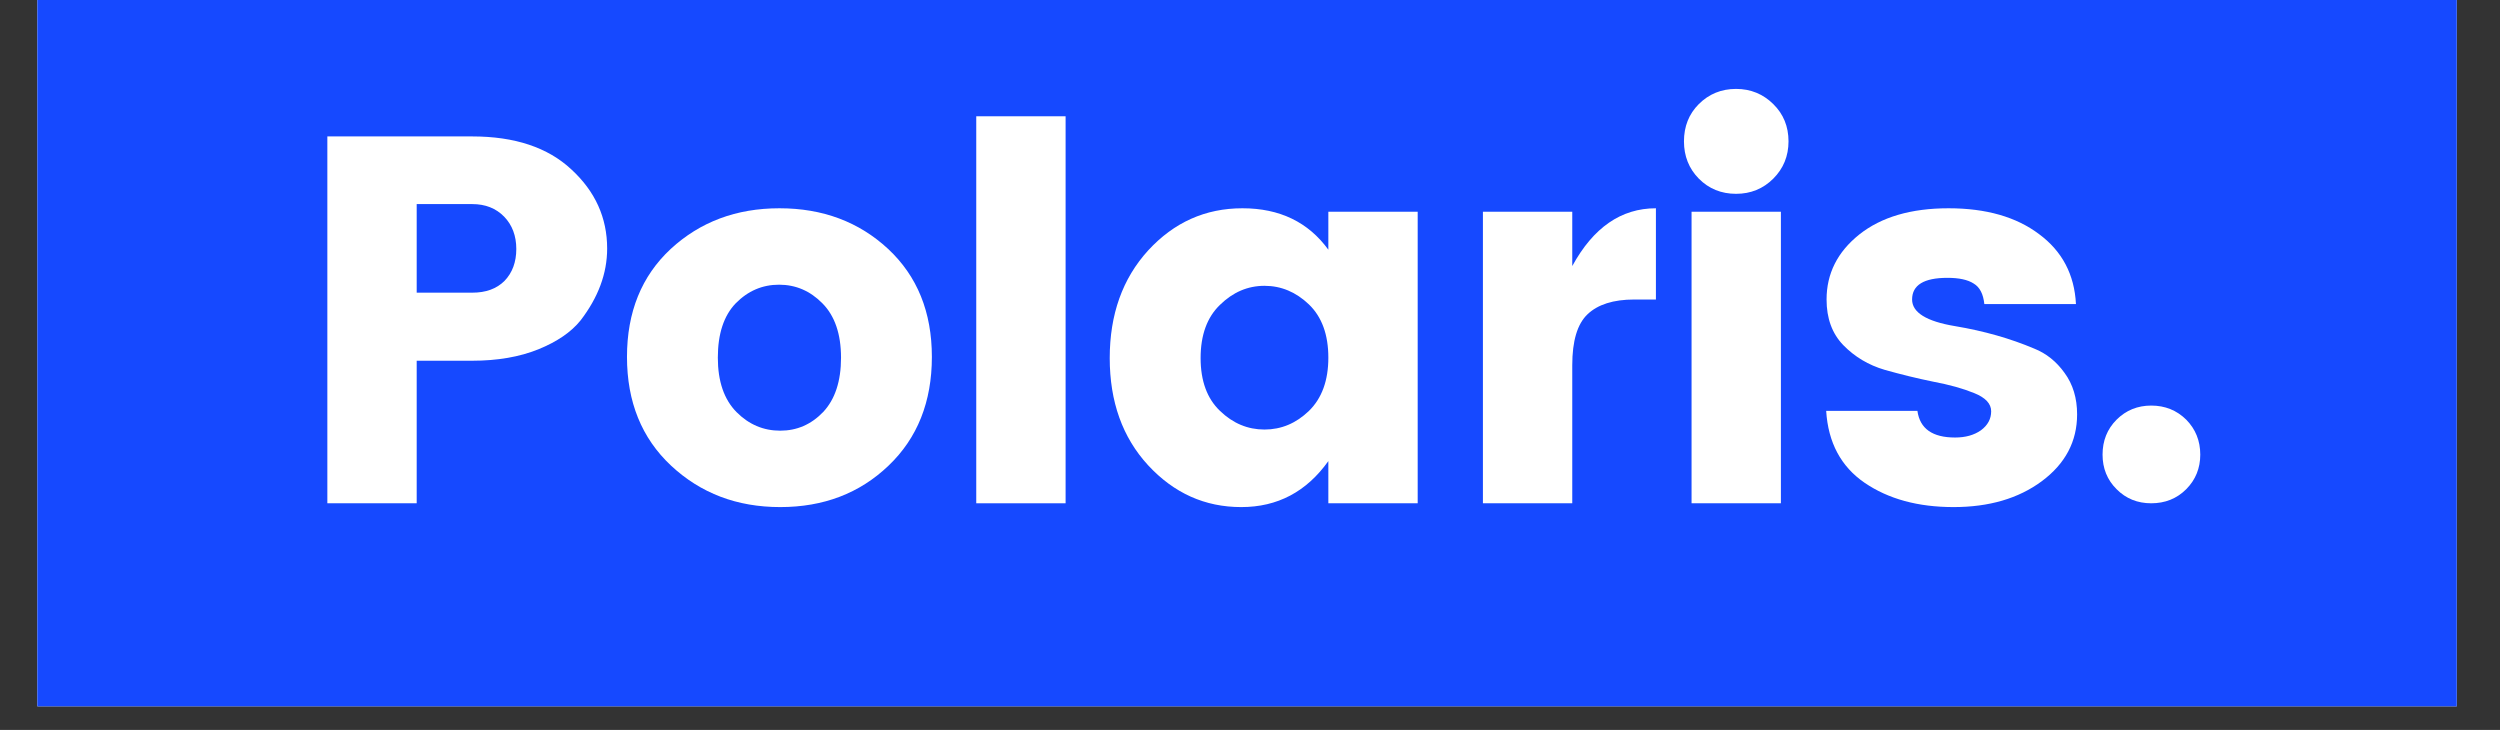 <svg xmlns="http://www.w3.org/2000/svg" xmlns:xlink="http://www.w3.org/1999/xlink" width="137" zoomAndPan="magnify" viewBox="0 0 102.75 30" height="40" preserveAspectRatio="xMidYMid meet" version="1.0"><rect x="0" y="0" width="102.75" height="30" fill="#333333" stroke="none"/><defs><g/><clipPath id="f76e251e82"><path d="M 1.535 0 L 100.973 0 L 100.973 29.031 L 1.535 29.031 Z M 1.535 0 " clip-rule="nonzero"/></clipPath></defs><g clip-path="url(#f76e251e82)"><path fill="#ffffff" d="M 1.535 0 L 100.973 0 L 100.973 29.031 L 1.535 29.031 Z M 1.535 0 " fill-opacity="1" fill-rule="nonzero"/><path fill="#1649ff" d="M 1.535 0 L 100.973 0 L 100.973 29.031 L 1.535 29.031 Z M 1.535 0 " fill-opacity="1" fill-rule="nonzero"/></g><g fill="#ffffff" fill-opacity="1"><g transform="translate(11.845, 20.685)"><g><path d="M 13.109 -10.469 C 13.109 -9.445 12.742 -8.461 12.016 -7.516 C 11.629 -7.035 11.051 -6.641 10.281 -6.328 C 9.508 -6.016 8.602 -5.859 7.562 -5.859 L 5.281 -5.859 L 5.281 0 L 1.609 0 L 1.609 -15.078 L 7.562 -15.078 C 9.312 -15.078 10.672 -14.625 11.641 -13.719 C 12.617 -12.82 13.109 -11.738 13.109 -10.469 Z M 5.281 -8.656 L 7.562 -8.656 C 8.125 -8.656 8.566 -8.816 8.891 -9.141 C 9.211 -9.473 9.375 -9.91 9.375 -10.453 C 9.375 -10.992 9.207 -11.438 8.875 -11.781 C 8.539 -12.125 8.102 -12.297 7.562 -12.297 L 5.281 -12.297 Z M 5.281 -8.656 "/></g></g></g><g fill="#ffffff" fill-opacity="1"><g transform="translate(25.019, 20.685)"><g><path d="M 8.812 -3.75 C 9.301 -4.27 9.547 -5.016 9.547 -5.984 C 9.547 -6.961 9.289 -7.707 8.781 -8.219 C 8.281 -8.727 7.688 -8.984 7 -8.984 C 6.312 -8.984 5.719 -8.727 5.219 -8.219 C 4.727 -7.707 4.484 -6.961 4.484 -5.984 C 4.484 -5.016 4.738 -4.27 5.25 -3.75 C 5.758 -3.238 6.359 -2.984 7.047 -2.984 C 7.734 -2.984 8.32 -3.238 8.812 -3.75 Z M 2.562 -1.547 C 1.352 -2.68 0.75 -4.172 0.75 -6.016 C 0.75 -7.859 1.348 -9.336 2.547 -10.453 C 3.754 -11.566 5.242 -12.125 7.016 -12.125 C 8.797 -12.125 10.285 -11.566 11.484 -10.453 C 12.68 -9.336 13.281 -7.859 13.281 -6.016 C 13.281 -4.172 12.688 -2.68 11.5 -1.547 C 10.312 -0.41 8.828 0.156 7.047 0.156 C 5.273 0.156 3.781 -0.41 2.562 -1.547 Z M 2.562 -1.547 "/></g></g></g><g fill="#ffffff" fill-opacity="1"><g transform="translate(38.515, 20.685)"><g><path d="M 1.609 0 L 1.609 -15.906 L 5.281 -15.906 L 5.281 0 Z M 1.609 0 "/></g></g></g><g fill="#ffffff" fill-opacity="1"><g transform="translate(44.876, 20.685)"><g><path d="M 8.922 -3.797 C 9.453 -4.316 9.719 -5.047 9.719 -5.984 C 9.719 -6.93 9.453 -7.66 8.922 -8.172 C 8.391 -8.68 7.781 -8.938 7.094 -8.938 C 6.406 -8.938 5.797 -8.676 5.266 -8.156 C 4.734 -7.645 4.469 -6.914 4.469 -5.969 C 4.469 -5.031 4.734 -4.305 5.266 -3.797 C 5.797 -3.285 6.406 -3.031 7.094 -3.031 C 7.781 -3.031 8.391 -3.285 8.922 -3.797 Z M 2.312 -1.562 C 1.258 -2.707 0.734 -4.176 0.734 -5.969 C 0.734 -7.758 1.258 -9.234 2.312 -10.391 C 3.375 -11.547 4.664 -12.125 6.188 -12.125 C 7.719 -12.125 8.895 -11.555 9.719 -10.422 L 9.719 -11.984 L 13.391 -11.984 L 13.391 0 L 9.719 0 L 9.719 -1.734 C 8.82 -0.473 7.629 0.156 6.141 0.156 C 4.648 0.156 3.375 -0.414 2.312 -1.562 Z M 2.312 -1.562 "/></g></g></g><g fill="#ffffff" fill-opacity="1"><g transform="translate(59.339, 20.685)"><g><path d="M 5.281 -11.984 L 5.281 -9.75 C 6.145 -11.332 7.289 -12.125 8.719 -12.125 L 8.719 -8.375 L 7.828 -8.375 C 6.973 -8.375 6.332 -8.172 5.906 -7.766 C 5.488 -7.367 5.281 -6.672 5.281 -5.672 L 5.281 0 L 1.609 0 L 1.609 -11.984 Z M 5.281 -11.984 "/></g></g></g><g fill="#ffffff" fill-opacity="1"><g transform="translate(67.914, 20.685)"><g><path d="M 4.969 -13.344 C 4.551 -12.926 4.039 -12.719 3.438 -12.719 C 2.832 -12.719 2.32 -12.926 1.906 -13.344 C 1.5 -13.758 1.297 -14.27 1.297 -14.875 C 1.297 -15.488 1.5 -16 1.906 -16.406 C 2.32 -16.82 2.832 -17.031 3.438 -17.031 C 4.039 -17.031 4.551 -16.82 4.969 -16.406 C 5.383 -16 5.594 -15.488 5.594 -14.875 C 5.594 -14.27 5.383 -13.758 4.969 -13.344 Z M 1.609 0 L 1.609 -11.984 L 5.281 -11.984 L 5.281 0 Z M 1.609 0 "/></g></g></g><g fill="#ffffff" fill-opacity="1"><g transform="translate(74.275, 20.685)"><g><path d="M 0.797 -8.375 C 0.797 -9.438 1.242 -10.328 2.141 -11.047 C 3.047 -11.766 4.27 -12.125 5.812 -12.125 C 7.352 -12.125 8.594 -11.77 9.531 -11.062 C 10.477 -10.363 10.984 -9.406 11.047 -8.188 L 7.281 -8.188 C 7.238 -8.602 7.094 -8.883 6.844 -9.031 C 6.602 -9.188 6.242 -9.266 5.766 -9.266 C 4.797 -9.266 4.312 -8.969 4.312 -8.375 C 4.312 -7.844 4.898 -7.477 6.078 -7.281 C 7.266 -7.082 8.348 -6.773 9.328 -6.359 C 9.828 -6.16 10.242 -5.828 10.578 -5.359 C 10.922 -4.891 11.094 -4.32 11.094 -3.656 C 11.094 -2.539 10.609 -1.625 9.641 -0.906 C 8.68 -0.195 7.473 0.156 6.016 0.156 C 4.555 0.156 3.336 -0.176 2.359 -0.844 C 1.391 -1.508 0.863 -2.492 0.781 -3.797 L 4.531 -3.797 C 4.633 -3.066 5.148 -2.703 6.078 -2.703 C 6.504 -2.703 6.859 -2.801 7.141 -3 C 7.422 -3.207 7.562 -3.469 7.562 -3.781 C 7.562 -4.094 7.328 -4.344 6.859 -4.531 C 6.398 -4.719 5.836 -4.875 5.172 -5 C 4.516 -5.133 3.852 -5.297 3.188 -5.484 C 2.52 -5.68 1.953 -6.02 1.484 -6.5 C 1.023 -6.977 0.797 -7.602 0.797 -8.375 Z M 0.797 -8.375 "/></g></g></g><g fill="#ffffff" fill-opacity="1"><g transform="translate(85.665, 20.685)"><g><path d="M 4.766 -2 C 4.766 -1.438 4.57 -0.961 4.188 -0.578 C 3.801 -0.191 3.32 0 2.75 0 C 2.188 0 1.711 -0.191 1.328 -0.578 C 0.941 -0.961 0.75 -1.438 0.75 -2 C 0.75 -2.57 0.941 -3.051 1.328 -3.438 C 1.711 -3.82 2.188 -4.016 2.75 -4.016 C 3.32 -4.016 3.801 -3.82 4.188 -3.438 C 4.57 -3.051 4.766 -2.57 4.766 -2 Z M 4.766 -2 "/></g></g></g></svg>